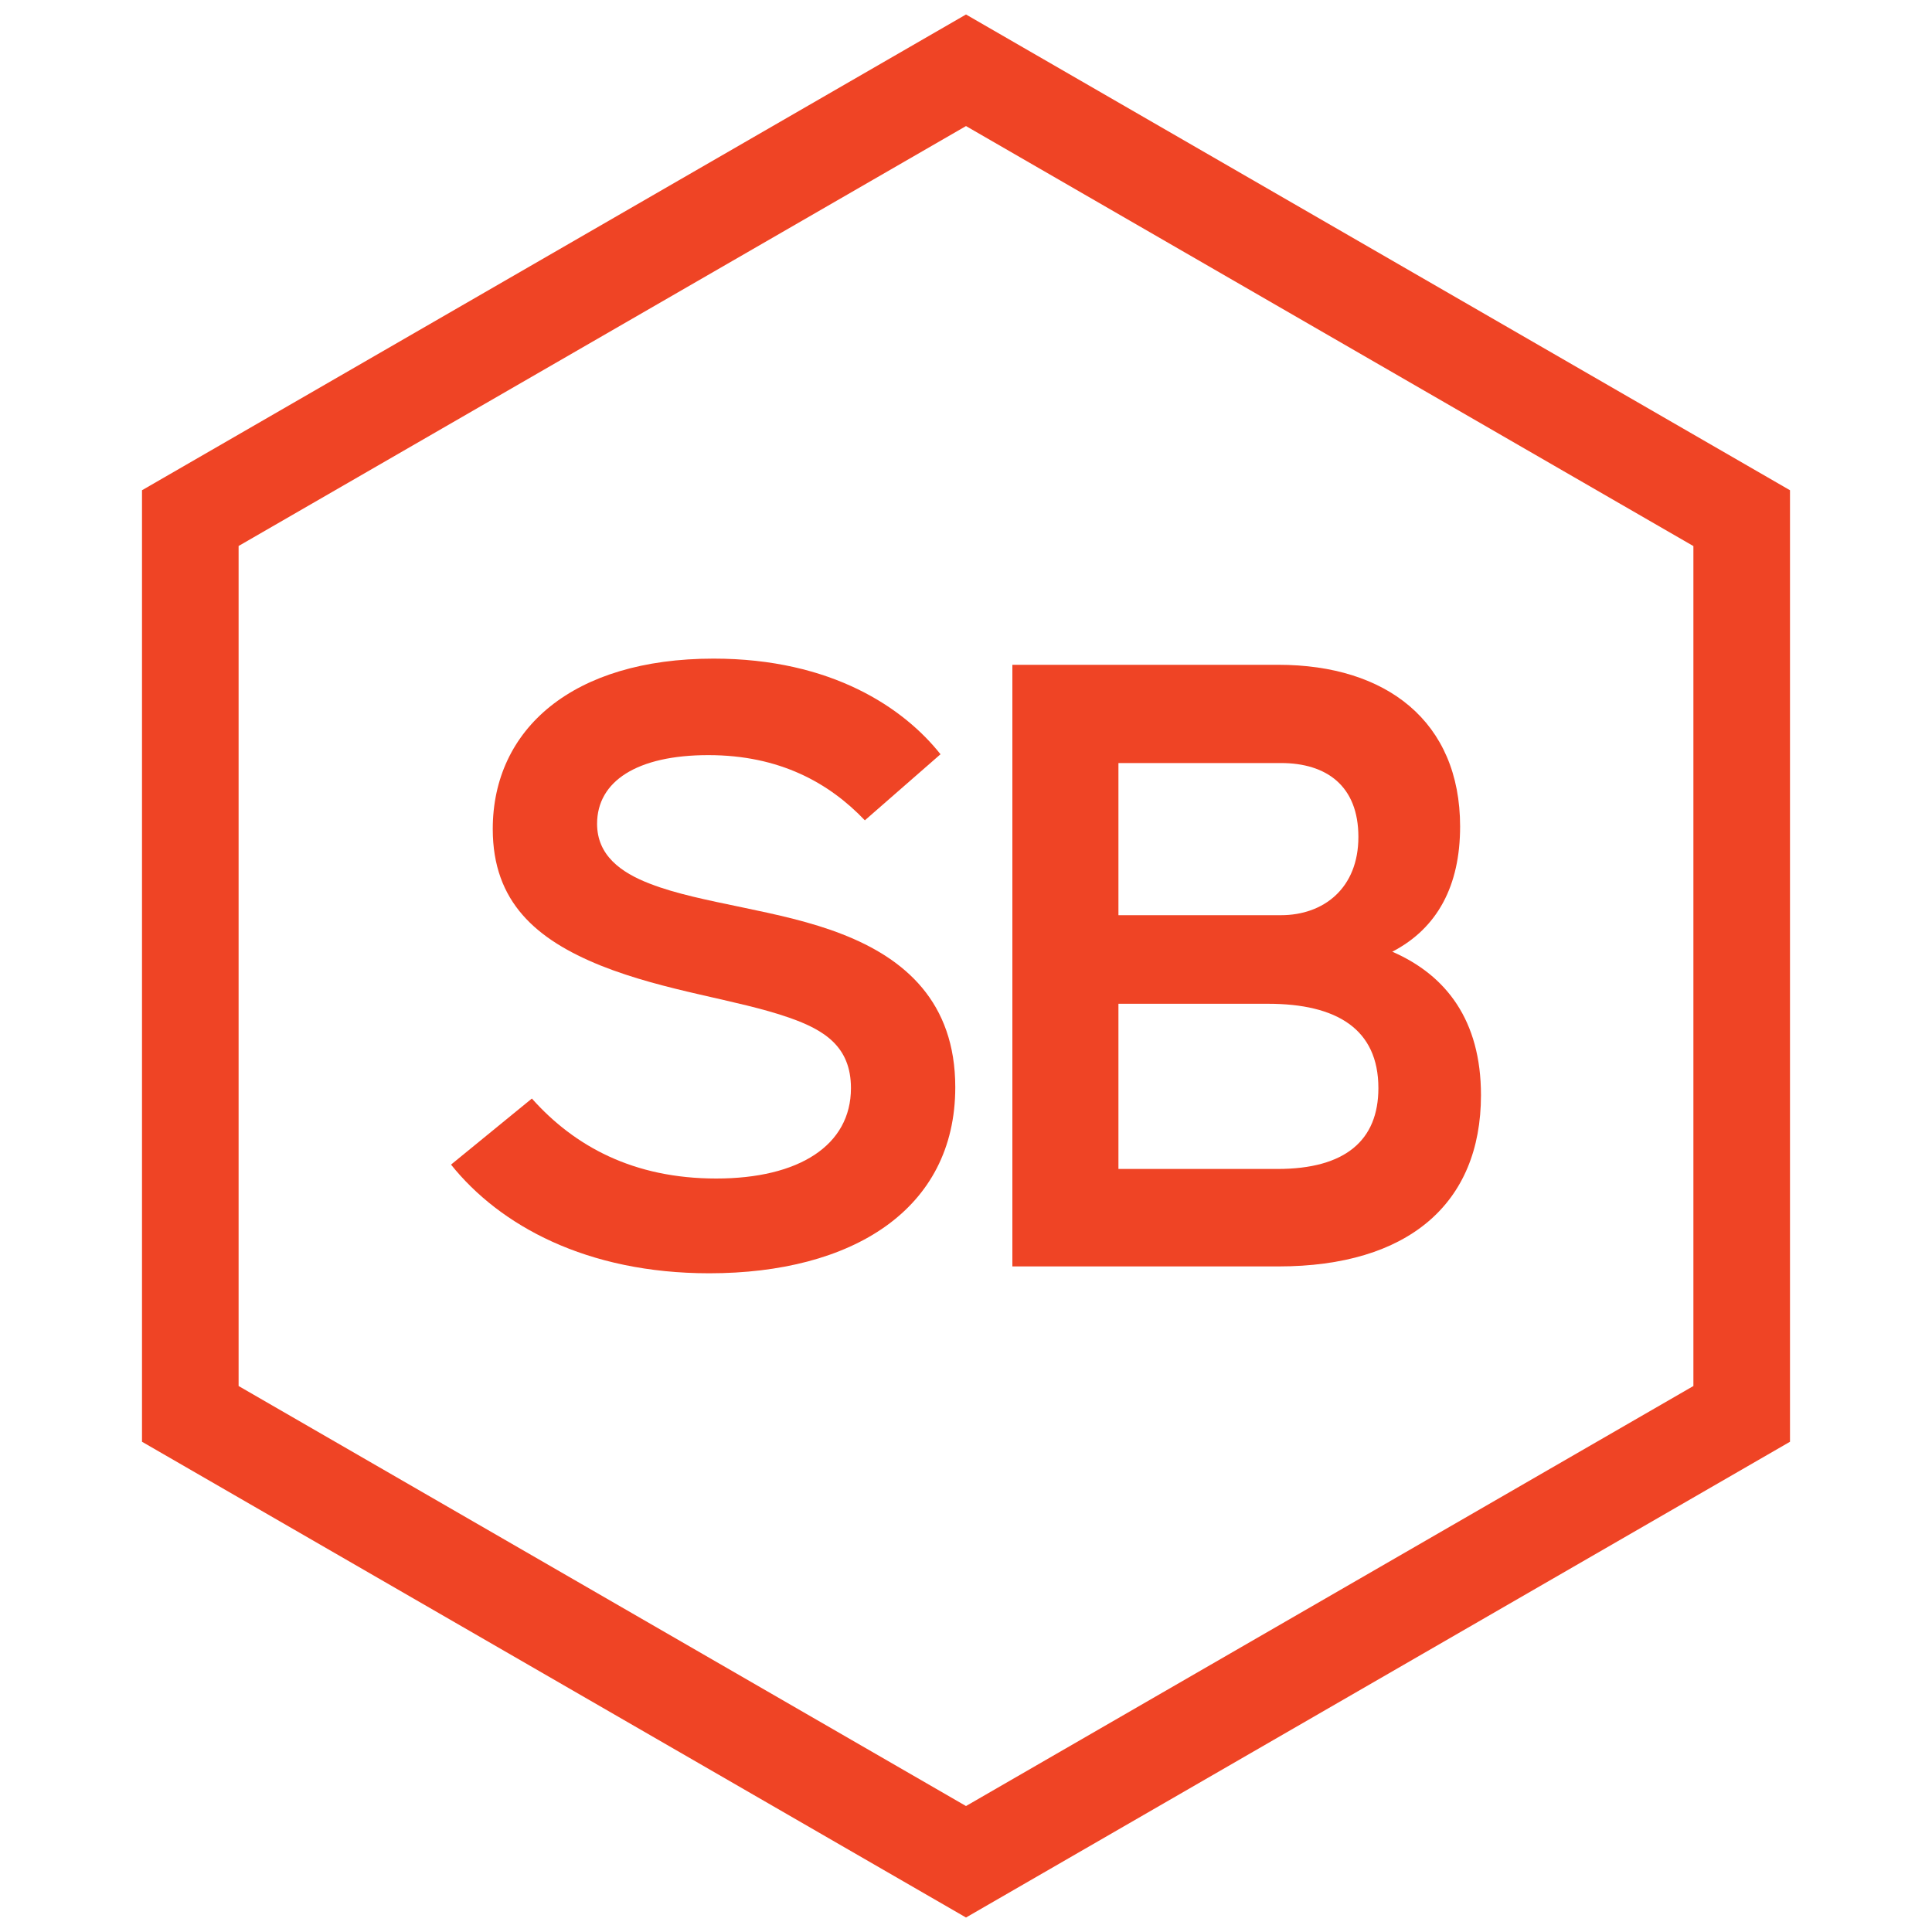 <?xml version="1.0" encoding="UTF-8"?><svg id="a" xmlns="http://www.w3.org/2000/svg" viewBox="0 0 200 200"><path d="M100,13.05l75.3,43.48v86.95l-75.3,43.48-75.3-43.48V56.52L100,13.05M100,1.5L14.7,50.75v98.5l85.3,49.25,85.3-49.25V50.75L100,1.5h0Z" style="fill:#ef4425;"/><path d="M55.06,113.72c4.41,4.95,10.53,8.28,19.08,8.28s13.95-3.42,13.95-9.36c0-4.32-2.79-6.03-6.39-7.29-5.4-1.89-12.78-2.7-19.53-5.4-6.66-2.7-11.16-6.57-11.16-14.13,0-10.35,8.28-17.64,22.86-17.64,12.24,0,19.71,5.13,23.49,9.9l-7.83,6.84c-3.69-3.87-8.82-6.75-16.2-6.75s-11.52,2.7-11.52,7.11c0,3.24,2.43,5.04,5.49,6.21,5.31,2.07,13.5,2.7,19.89,5.22,6.48,2.52,11.7,7.02,11.7,15.84,0,12.69-10.71,19.26-25.47,19.26-12.69,0-21.69-4.95-26.73-11.25l8.37-6.84h0Z" style="fill:#ef4425;"/><path d="M132.34,68.82c11.16,0,18.81,5.85,18.81,16.74,0,6.12-2.34,10.53-7.02,12.96,5.58,2.43,9.18,7.11,9.18,14.85,0,11.25-7.56,17.73-20.97,17.73h-27.54v-62.28s27.54,0,27.54,0ZM115.78,94.74h16.83c4.41,0,8.01-2.79,8.01-8.1s-3.33-7.65-8.01-7.65h-16.83v15.75ZM115.78,121.01h16.47c7.02,0,10.44-2.97,10.44-8.37,0-6.12-4.32-8.73-11.43-8.73h-15.48v17.1h0Z" style="fill:#ef4425;"/></svg>
